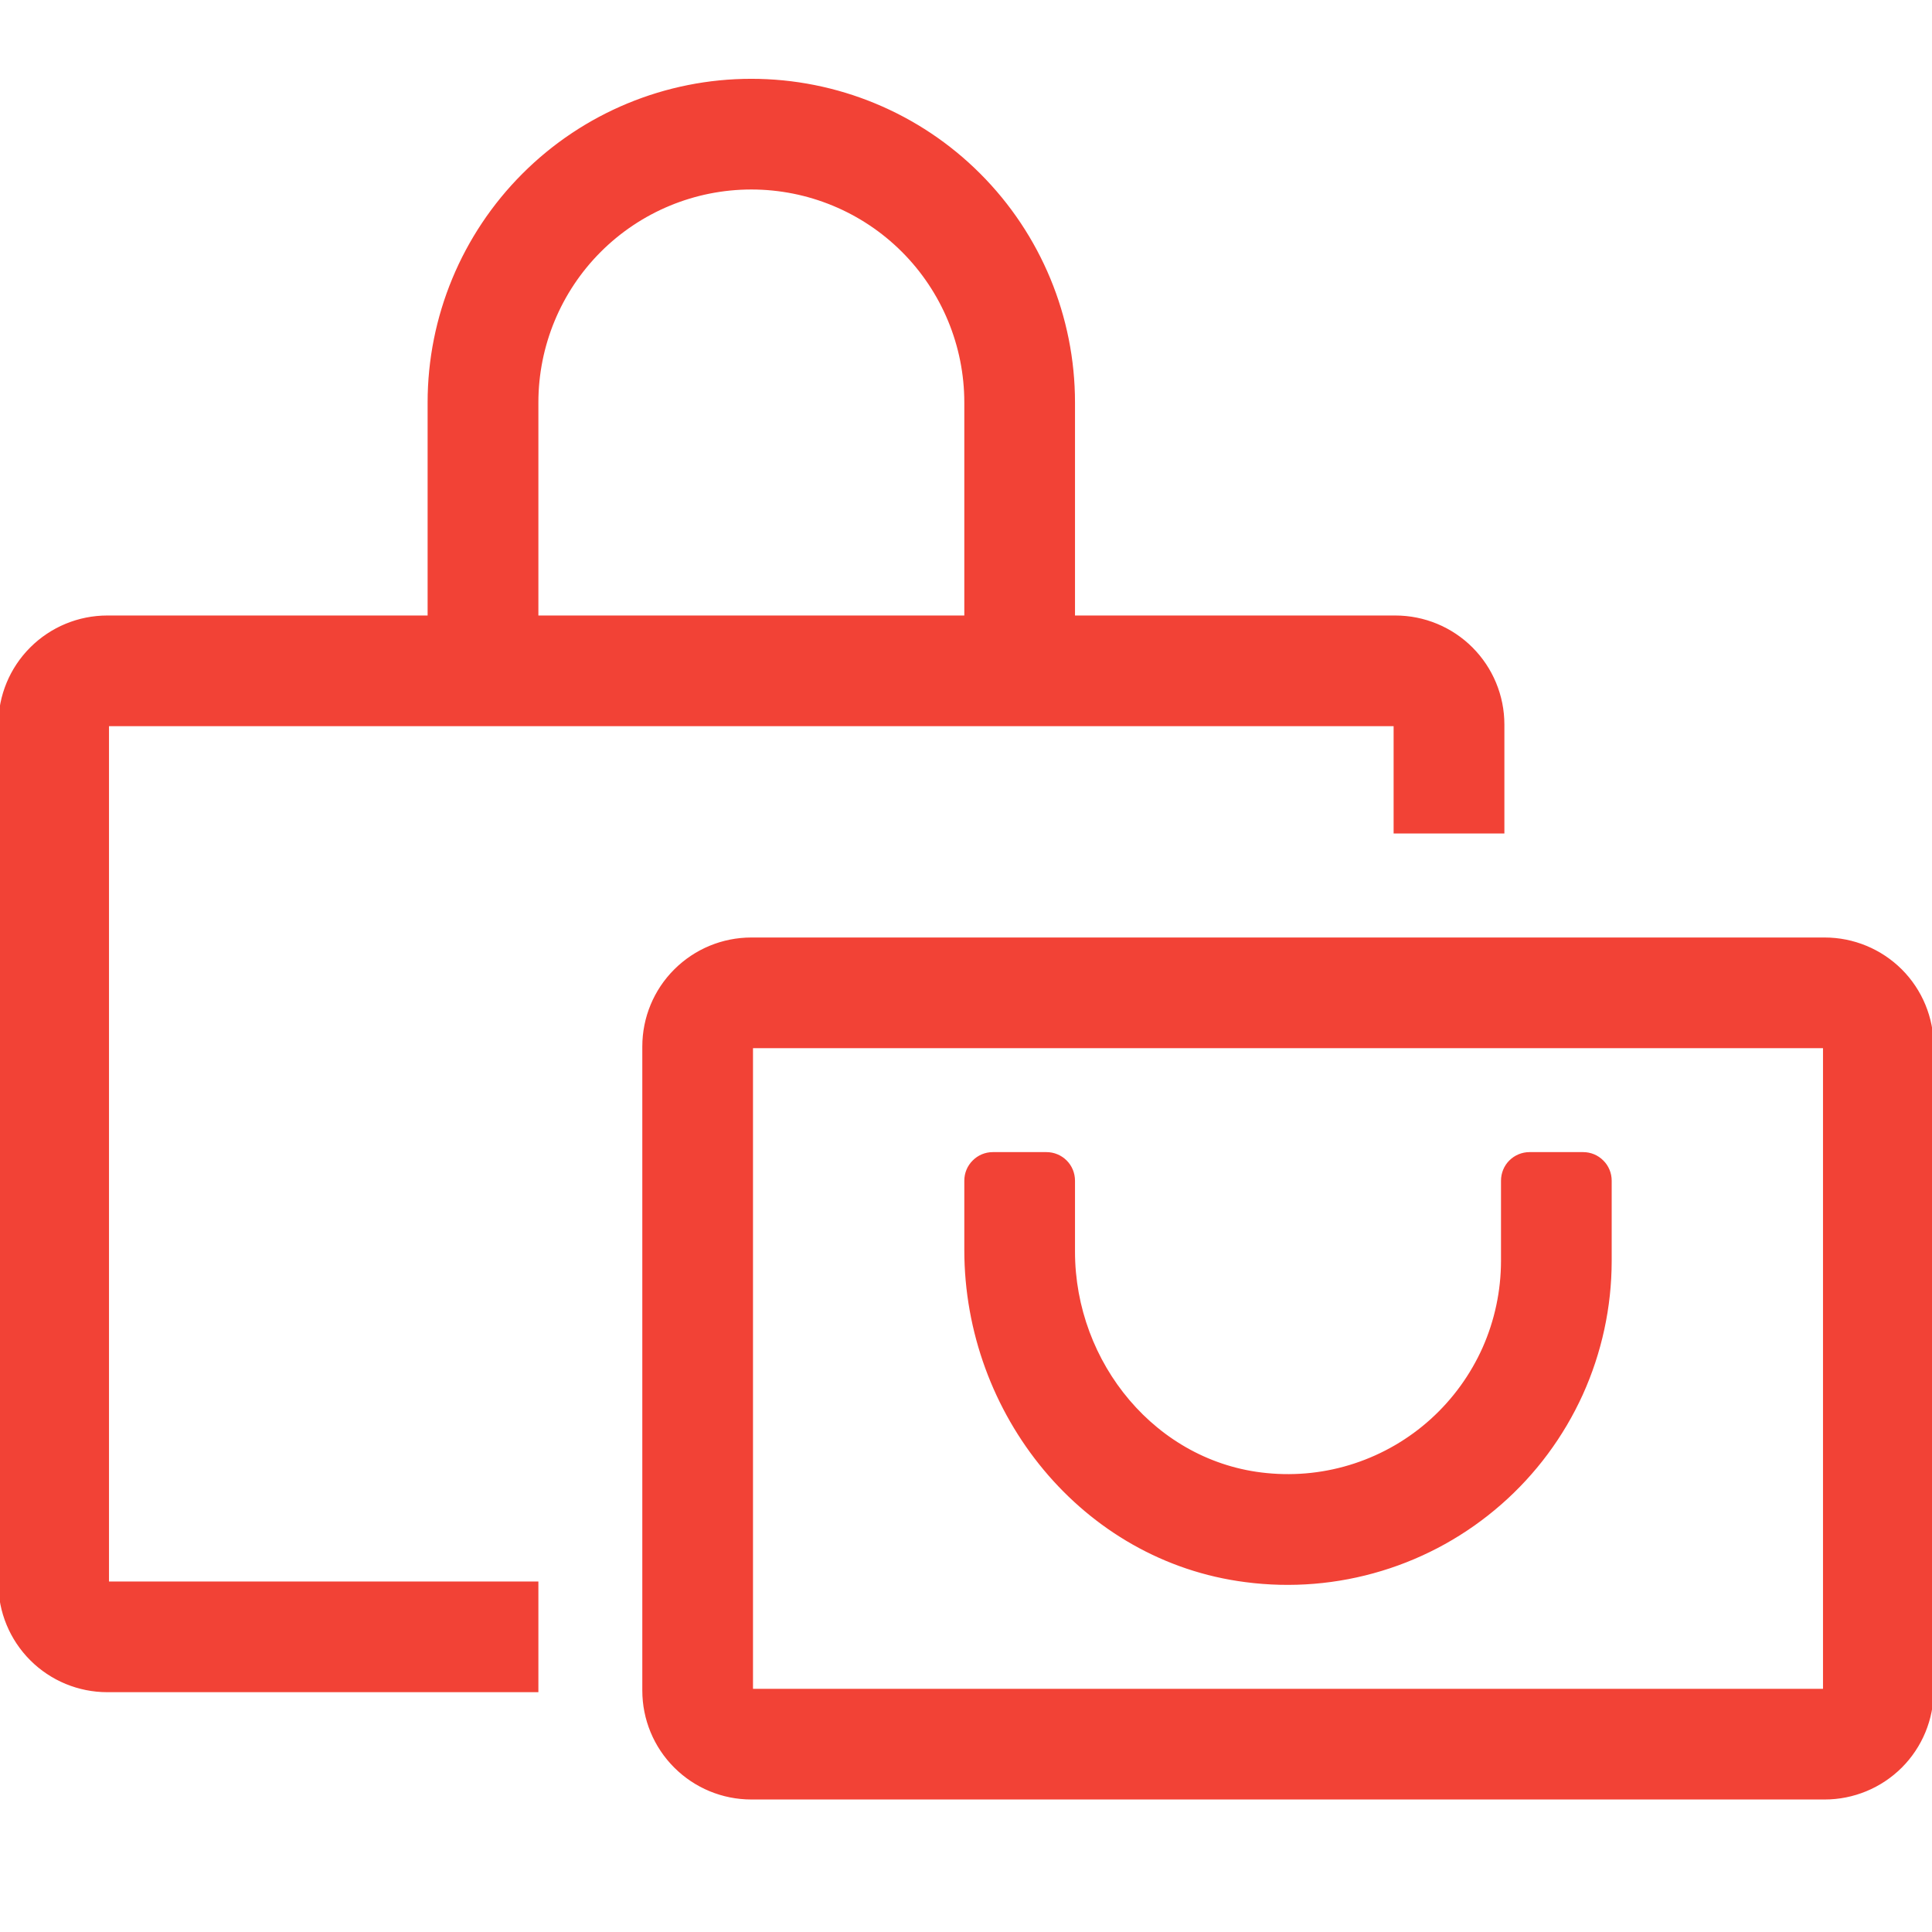 <svg width="24" height="24" viewBox="0 0 24 24" fill="none" xmlns="http://www.w3.org/2000/svg">
<g clip-path="url(#clip0_16872_72917)">
<path d="M22.667 11.667H9.333C8.98 11.667 8.641 11.807 8.391 12.057C8.14 12.307 8 12.646 8 13V21C8 21.354 8.14 21.693 8.391 21.943C8.641 22.193 8.98 22.333 9.333 22.333H22.667C23.02 22.333 23.359 22.193 23.61 21.943C23.86 21.693 24 21.354 24 21V13C24 12.646 23.86 12.307 23.61 12.057C23.359 11.807 23.02 11.667 22.667 11.667ZM22.667 21H9.333V13H22.667V21ZM15.474 19.633C16.038 19.707 16.613 19.66 17.158 19.494C17.703 19.329 18.206 19.049 18.634 18.674C19.063 18.299 19.406 17.836 19.642 17.318C19.877 16.799 19.999 16.236 20 15.667V14.667C20 14.578 19.965 14.493 19.902 14.431C19.84 14.368 19.755 14.333 19.667 14.333H19C18.912 14.333 18.827 14.368 18.764 14.431C18.702 14.493 18.667 14.578 18.667 14.667V15.667C18.666 16.039 18.588 16.407 18.437 16.748C18.285 17.088 18.064 17.393 17.788 17.643C17.512 17.893 17.187 18.082 16.833 18.199C16.479 18.316 16.105 18.357 15.734 18.32C14.349 18.186 13.333 16.94 13.333 15.548V14.667C13.333 14.578 13.298 14.493 13.236 14.431C13.173 14.368 13.088 14.333 13 14.333H12.333C12.245 14.333 12.16 14.368 12.098 14.431C12.035 14.493 12 14.578 12 14.667V15.527C12 17.56 13.458 19.375 15.474 19.633ZM1.333 9H17.333V10.333H18.667V9C18.667 8.646 18.526 8.307 18.276 8.057C18.026 7.807 17.687 7.667 17.333 7.667H13.333V5C13.333 3.939 12.912 2.922 12.162 2.172C11.412 1.421 10.394 1 9.333 1C8.272 1 7.255 1.421 6.505 2.172C5.755 2.922 5.333 3.939 5.333 5V7.667H1.333C0.98 7.667 0.641 7.807 0.391 8.057C0.14 8.307 0 8.646 0 9L0 19.667C0 20.02 0.14 20.359 0.391 20.61C0.641 20.86 0.98 21 1.333 21H6.667V19.667H1.333V9ZM6.667 5C6.667 4.293 6.948 3.614 7.448 3.114C7.948 2.614 8.626 2.333 9.333 2.333C10.041 2.333 10.719 2.614 11.219 3.114C11.719 3.614 12 4.293 12 5V7.667H6.667V5Z" fill="#F24236" stroke="#F24236" stroke-width="0.042"/>
</g>
<defs>
<clipPath id="clip0_16872_72917">
<rect width="24" height="24" fill="white"/>
</clipPath>
</defs>
</svg>
